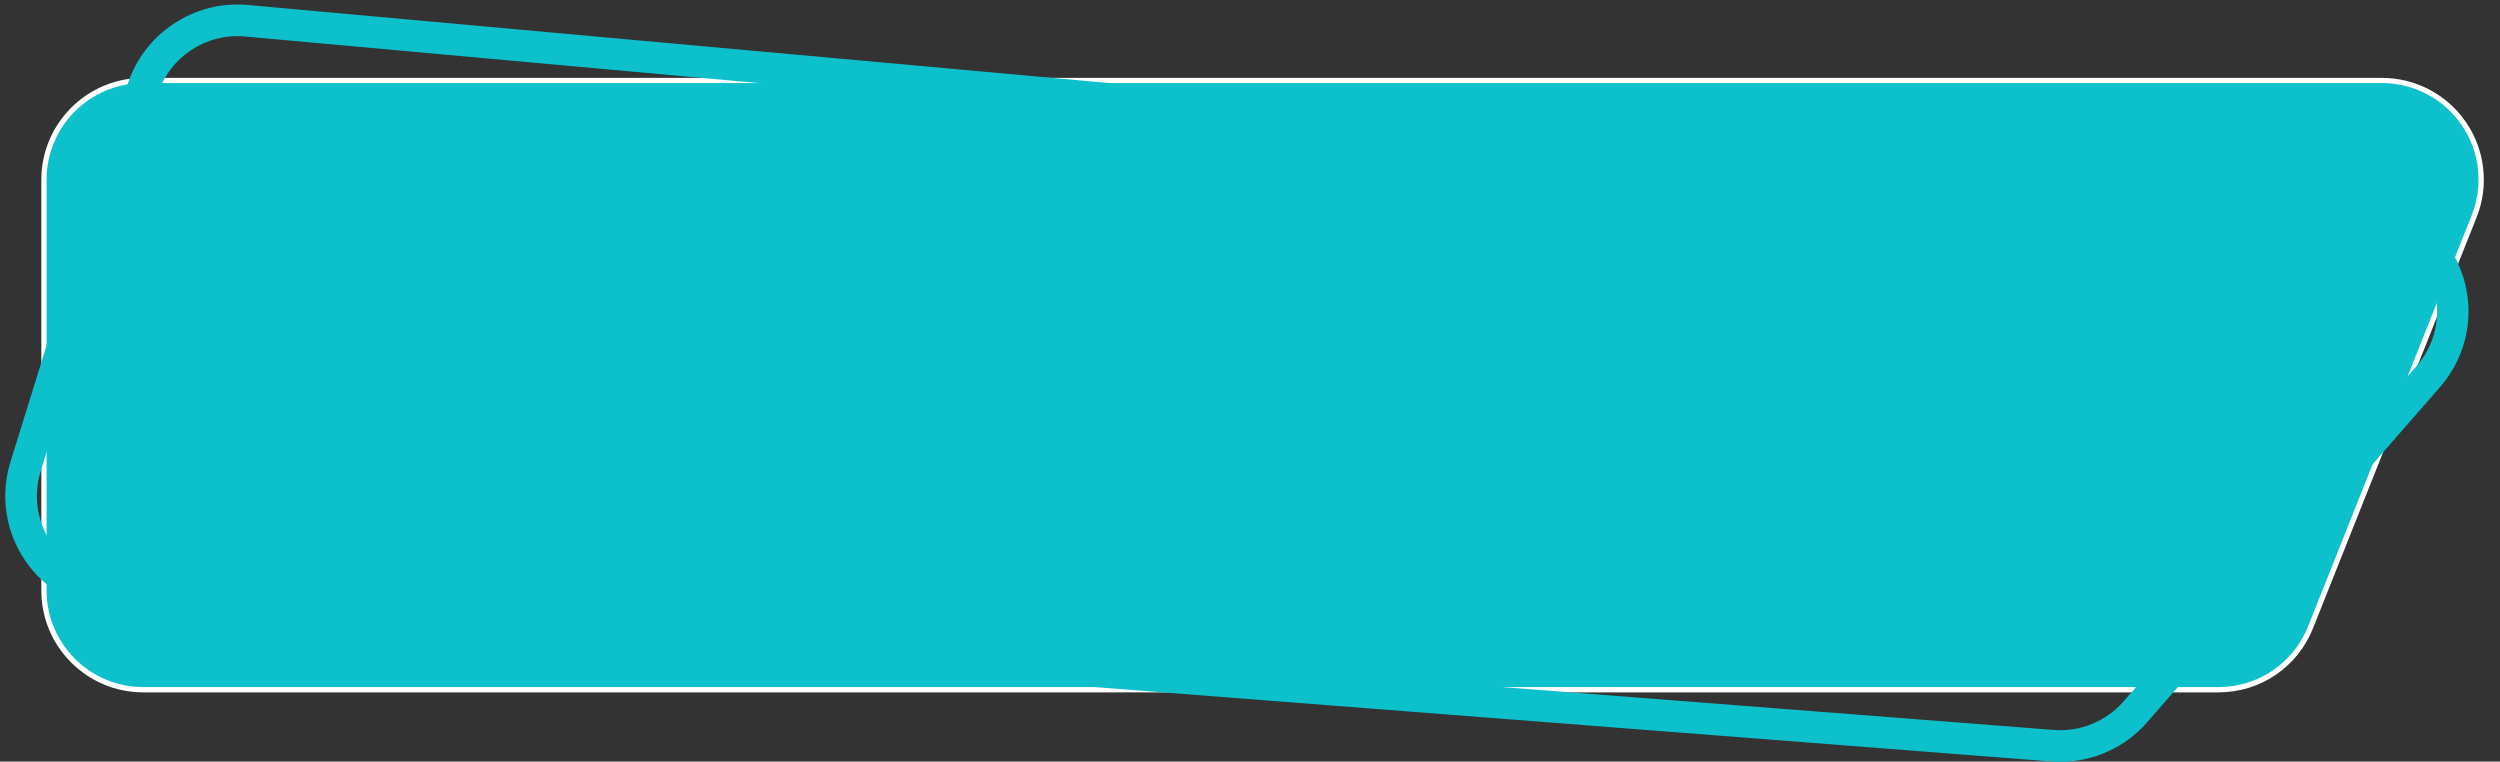 <?xml version="1.0" encoding="UTF-8" standalone="no"?><svg xmlns="http://www.w3.org/2000/svg" xmlns:xlink="http://www.w3.org/1999/xlink" fill="#0cc1cb" height="144.7" preserveAspectRatio="xMidYMid meet" version="1" viewBox="13.7 170.5 475.0 144.7" width="475" zoomAndPan="magnify"><rect x="13.7" y="170.5" width="475.0" height="144.7" fill="#333333" stroke="none"/><g><g id="change1_1"><path d="M435.2,301.55H40.9c-10.41,0-18.85-8.44-18.85-18.85v-78.05c0-10.41,8.44-18.85,18.85-18.85h425.37 c13.33,0,22.45,13.45,17.52,25.83l-31.07,78.05C449.86,296.84,442.92,301.55,435.2,301.55z"/></g><g id="change2_1"><path d="M435.2,302.05H40.9c-10.67,0-19.35-8.68-19.35-19.35v-78.05c0-10.67,8.68-19.35,19.35-19.35h425.37 c6.42,0,12.41,3.17,16.02,8.49c3.61,5.32,4.34,12.05,1.96,18.02l-31.07,78.05C450.24,297.26,443.18,302.05,435.2,302.05z M40.9,186.29c-10.12,0-18.35,8.23-18.35,18.35v78.05c0,10.12,8.23,18.35,18.35,18.35h394.3c7.56,0,14.26-4.54,17.05-11.57 l31.07-78.05c2.25-5.66,1.56-12.05-1.86-17.09c-3.42-5.04-9.1-8.05-15.19-8.05H40.9z" fill="#ffffff"/></g></g><g id="change1_2"><path d="M405.16,315.24c-0.56,0-1.11-0.02-1.67-0.06L34.87,286.52c-6.66-0.52-12.64-3.99-16.39-9.52 c-3.75-5.53-4.77-12.36-2.79-18.75l22.19-71.52c3.04-9.78,12.64-16.21,22.85-15.29l402.1,36.45c8.22,0.75,15.24,5.97,18.31,13.64 s1.6,16.29-3.83,22.51l-55.68,63.72C417.49,312.51,411.42,315.24,405.16,315.24z M403.95,309.19c4.97,0.39,9.89-1.62,13.17-5.37 l55.68-63.72c4-4.58,5.04-10.68,2.78-16.33c-2.26-5.65-7.23-9.34-13.29-9.89l-402.1-36.45c-7.39-0.67-14.37,3.99-16.57,11.09 l-22.19,71.52c-1.44,4.63-0.7,9.59,2.02,13.6c2.72,4.01,7.06,6.53,11.89,6.9L403.95,309.19z"/></g></svg>